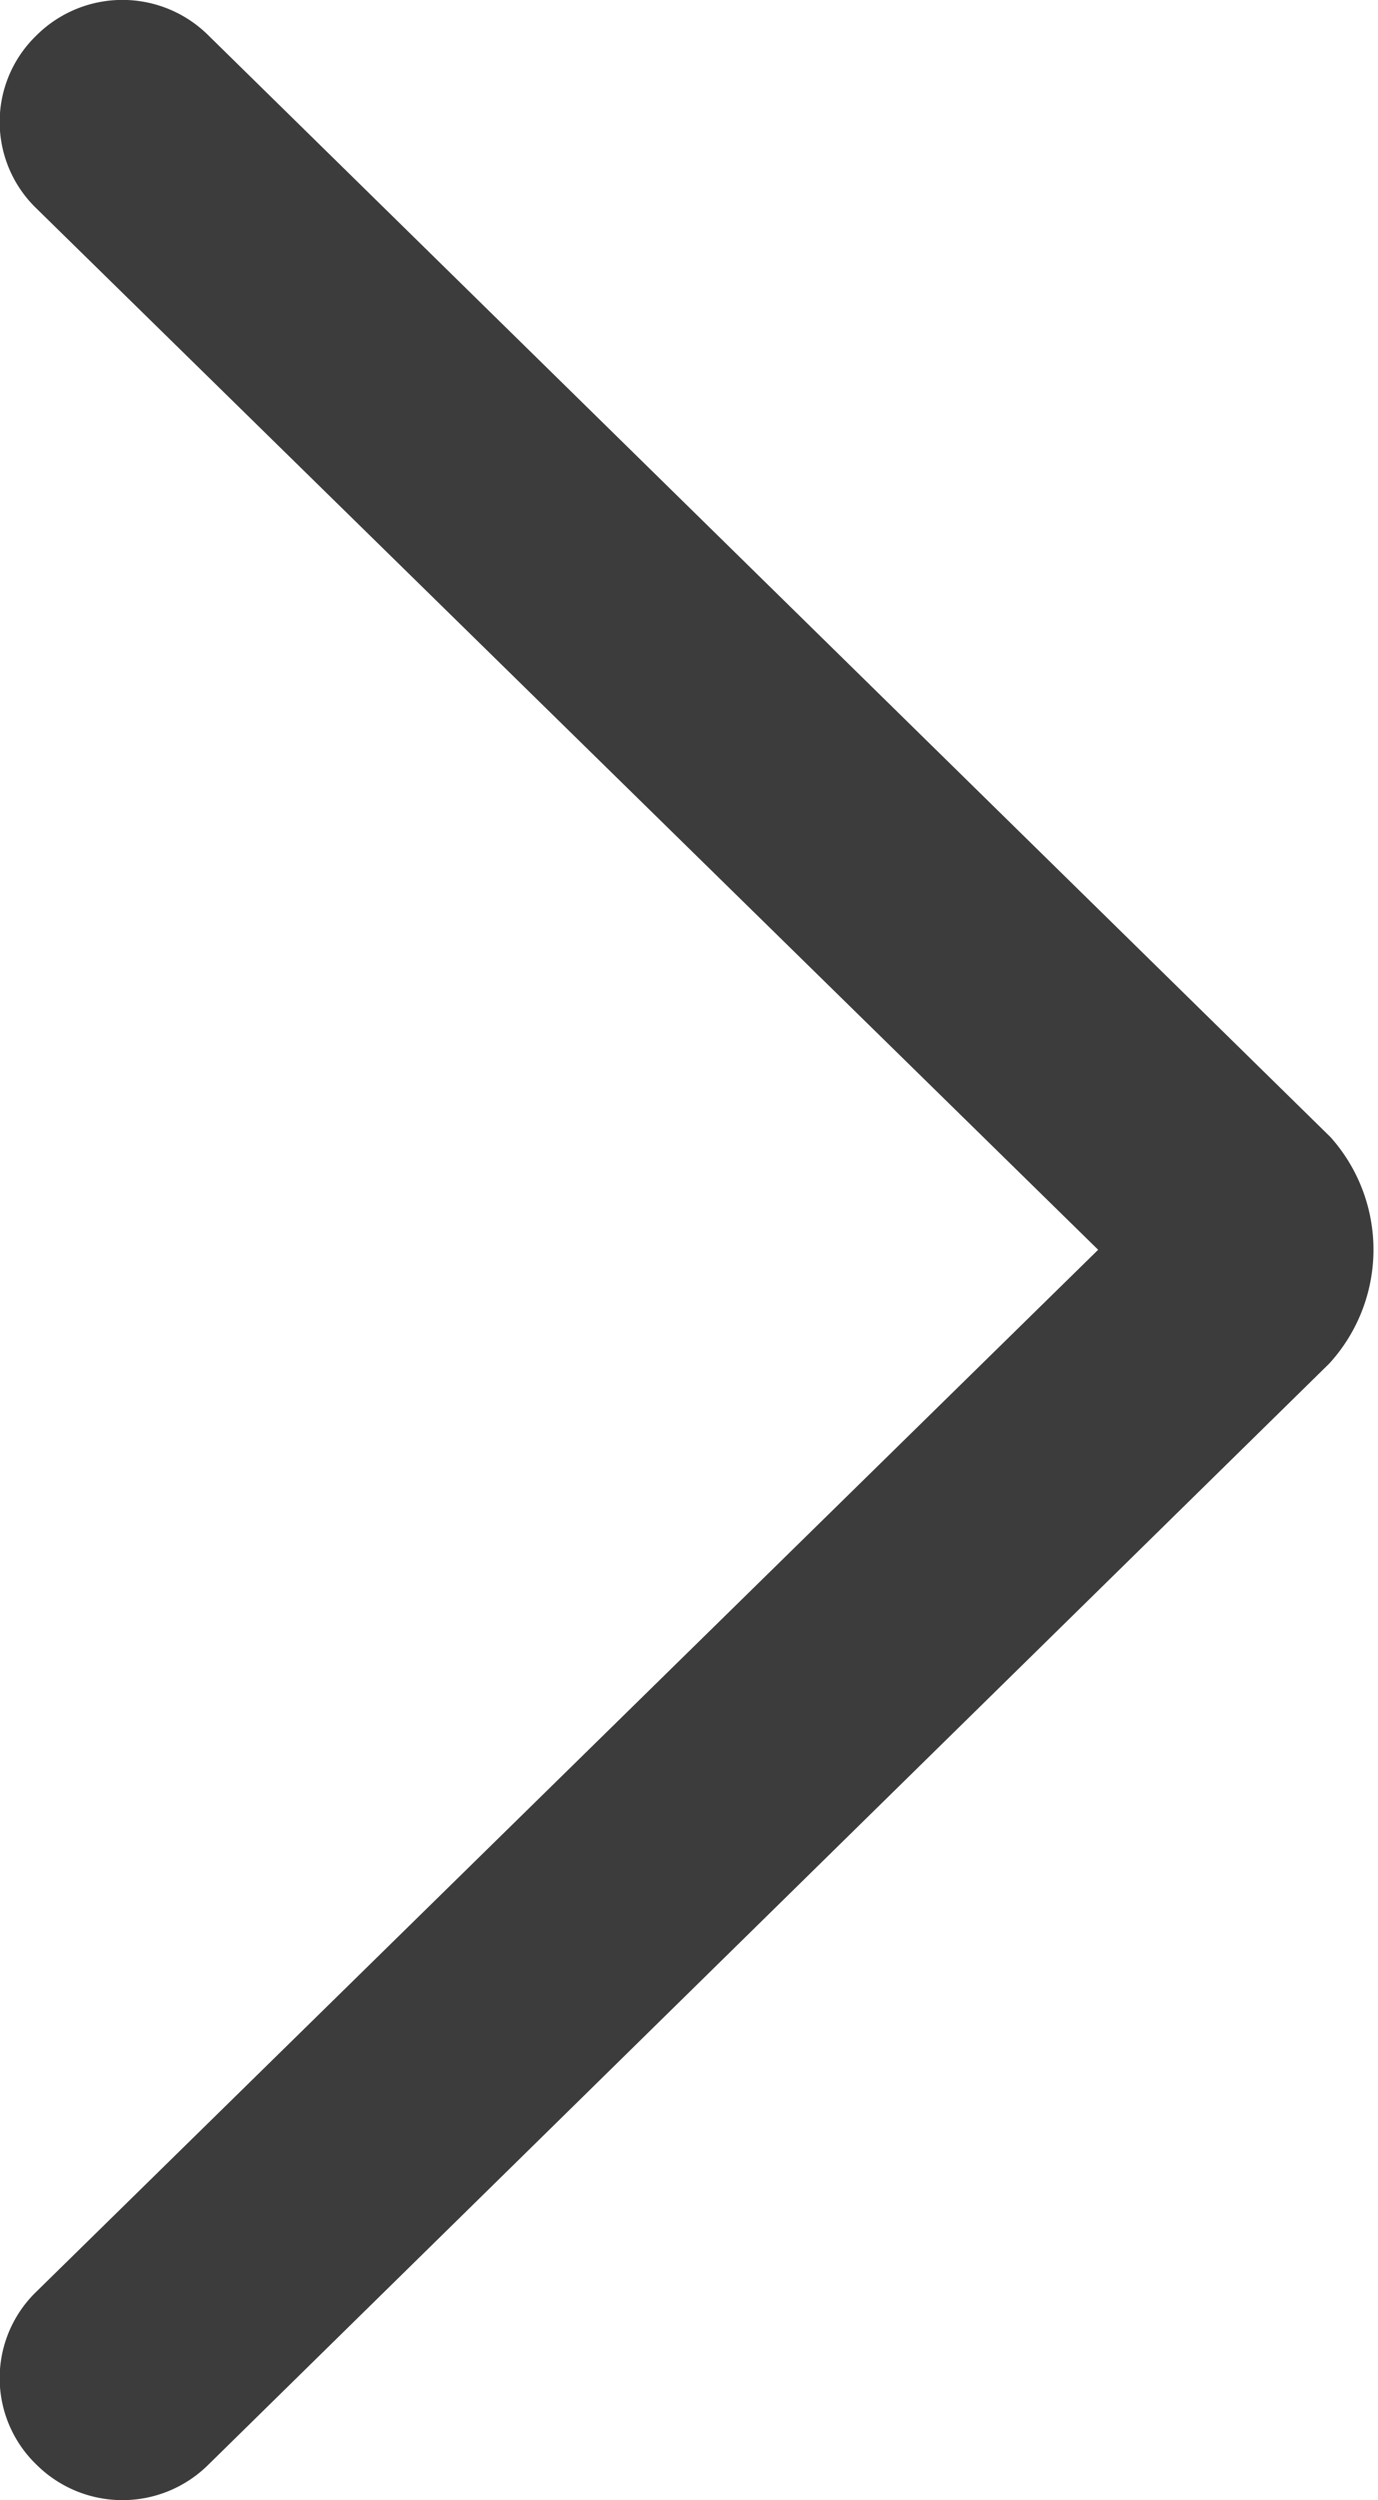 <svg xmlns="http://www.w3.org/2000/svg" viewBox="0 0 11.03 20"><path fill="#3c3c3c" fill-rule="evenodd" d="m10.64 10.908-8.97 8.807a.976.976 0 0 1-1.38 0 .961.961 0 0 1 0-1.381l8.5-8.336-8.5-8.332a.961.961 0 0 1 0-1.381.976.976 0 0 1 1.38 0l8.98 8.812a1.35 1.35 0 0 1-.01 1.811z"/></svg>